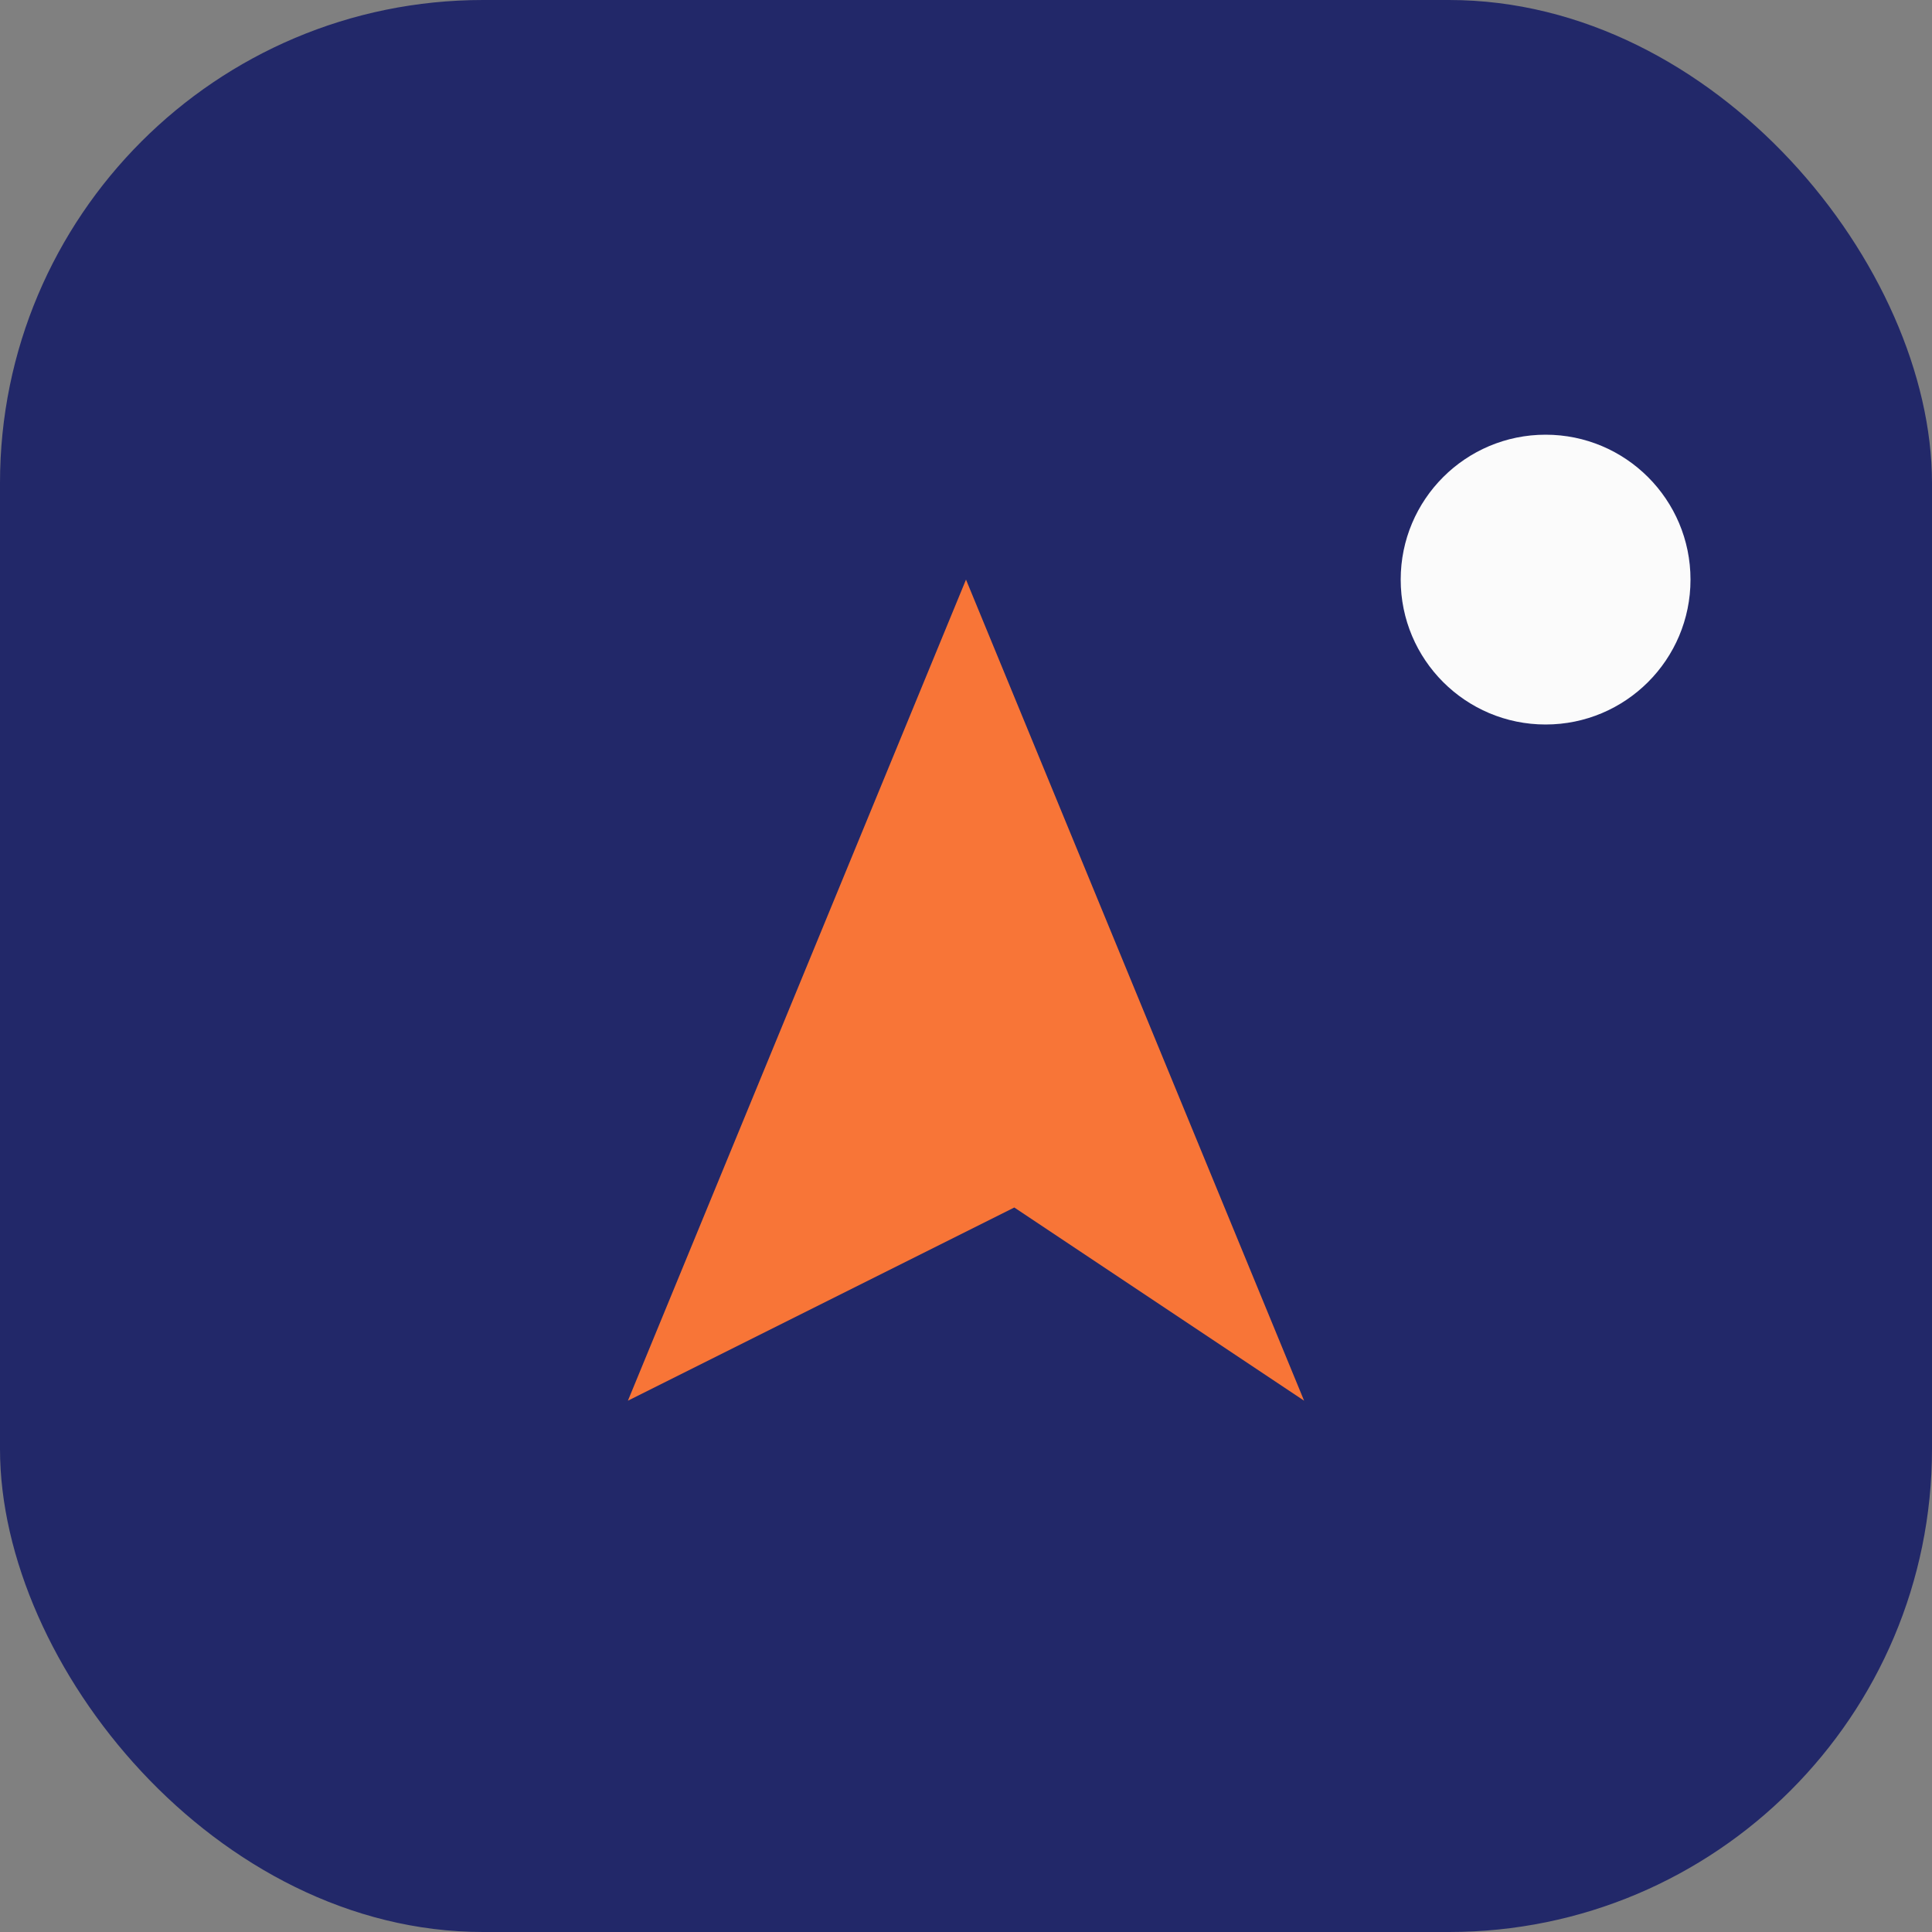 <?xml version="1.0" encoding="UTF-8"?>
<svg xmlns="http://www.w3.org/2000/svg" width="40" height="40" viewBox="0 0 40 40"><rect x="0" y="0" width="40" height="40" fill="#808080" stroke="none"/><rect width="40" height="40" rx="10" fill="#222869"/><path d="M13 29l7-17 7 17-6-4-8 4z" fill="#F87537"/><circle cx="32" cy="12" r="3" fill="#FBFBFB"/></svg>